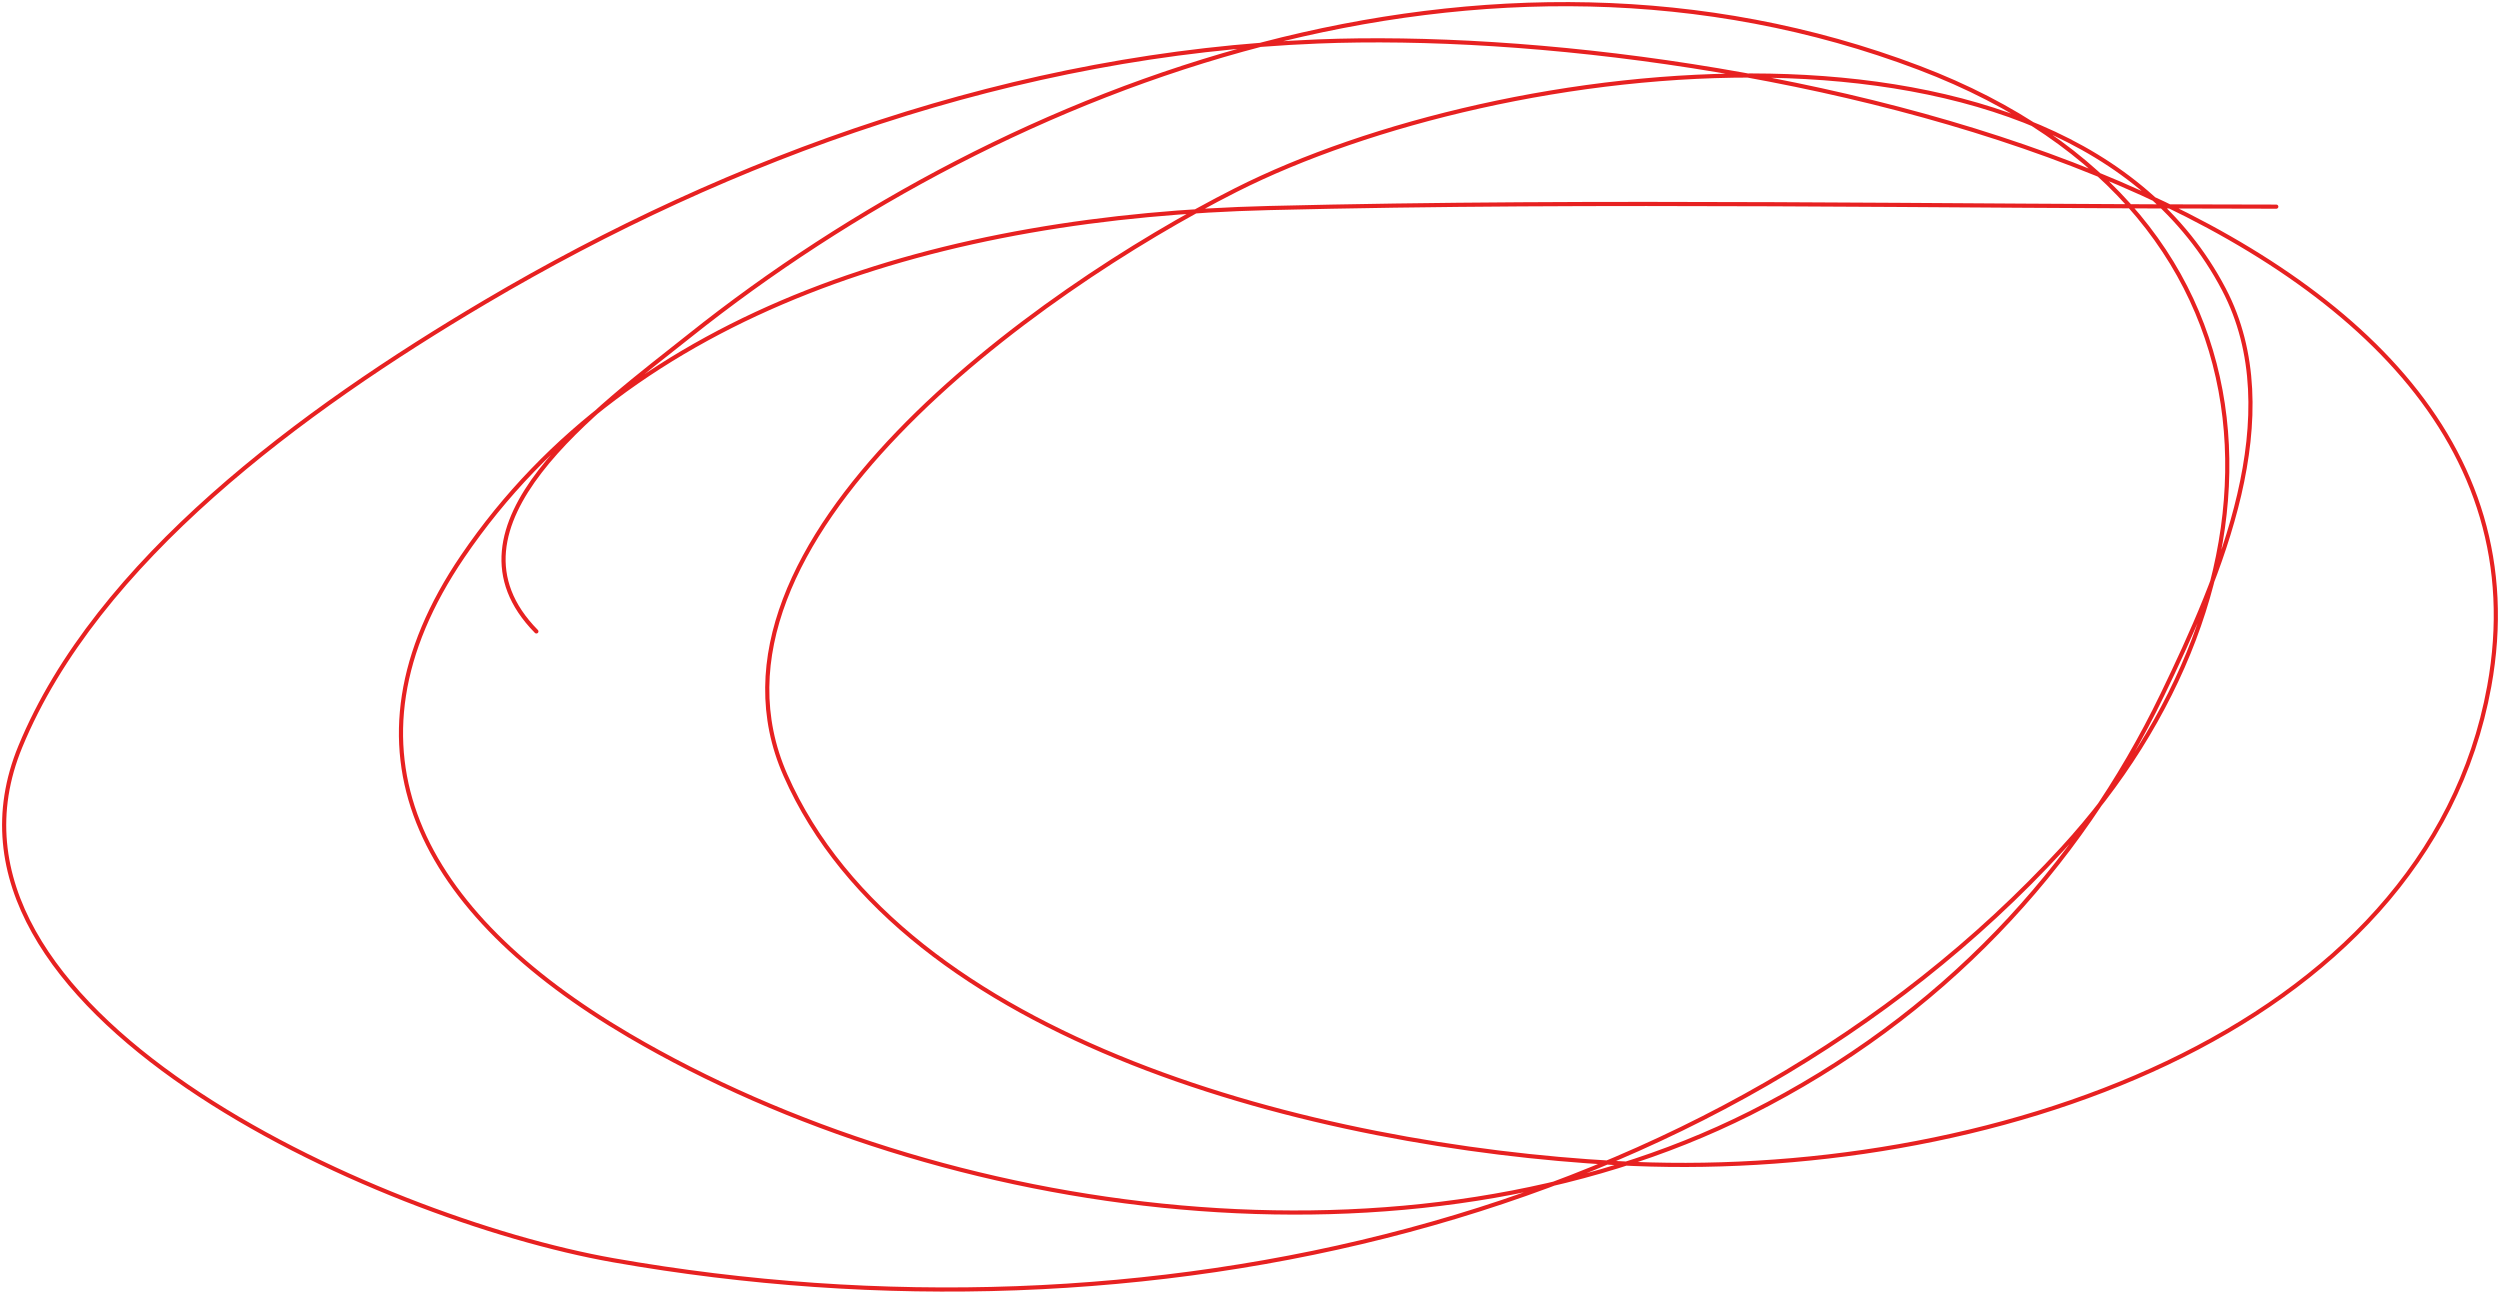 <?xml version="1.0" encoding="UTF-8"?> <svg xmlns="http://www.w3.org/2000/svg" width="601" height="311" viewBox="0 0 601 311" fill="none"> <path d="M547.217 49.68C466.542 49.68 385.632 48.019 304.997 50.014C227.092 51.941 151.927 73.897 111.221 133.775C79.715 180.12 100.93 219.381 151.197 248.904C226.891 293.362 339.391 308.516 420.79 267.592C466.91 244.405 499.78 208.534 519.844 166.979C533.577 138.535 550.457 99.74 534.613 69.536C496.376 -3.36 360.802 13.476 297.12 45.676C249.575 69.717 164.199 130.45 188.81 186.334C217.063 250.49 316.395 275.611 388.494 279.606C477.141 284.517 583.217 248.694 598.418 164.977C619.823 47.09 418.749 5.902 316.812 9.969C244.295 12.862 175.659 37.715 116.735 72.54C72.541 98.659 23.275 134.887 4.881 179.493C-21.157 242.635 90.267 292.887 147.455 302.965C275.694 325.566 413.113 294.005 495.819 204.021C552.381 142.481 554.668 51.74 461.357 16.31C357.368 -23.175 242.928 19.231 165.77 80.715C143.905 98.138 104.099 126.534 128.944 151.795" stroke="#E72121" stroke-linecap="round"></path> </svg> 